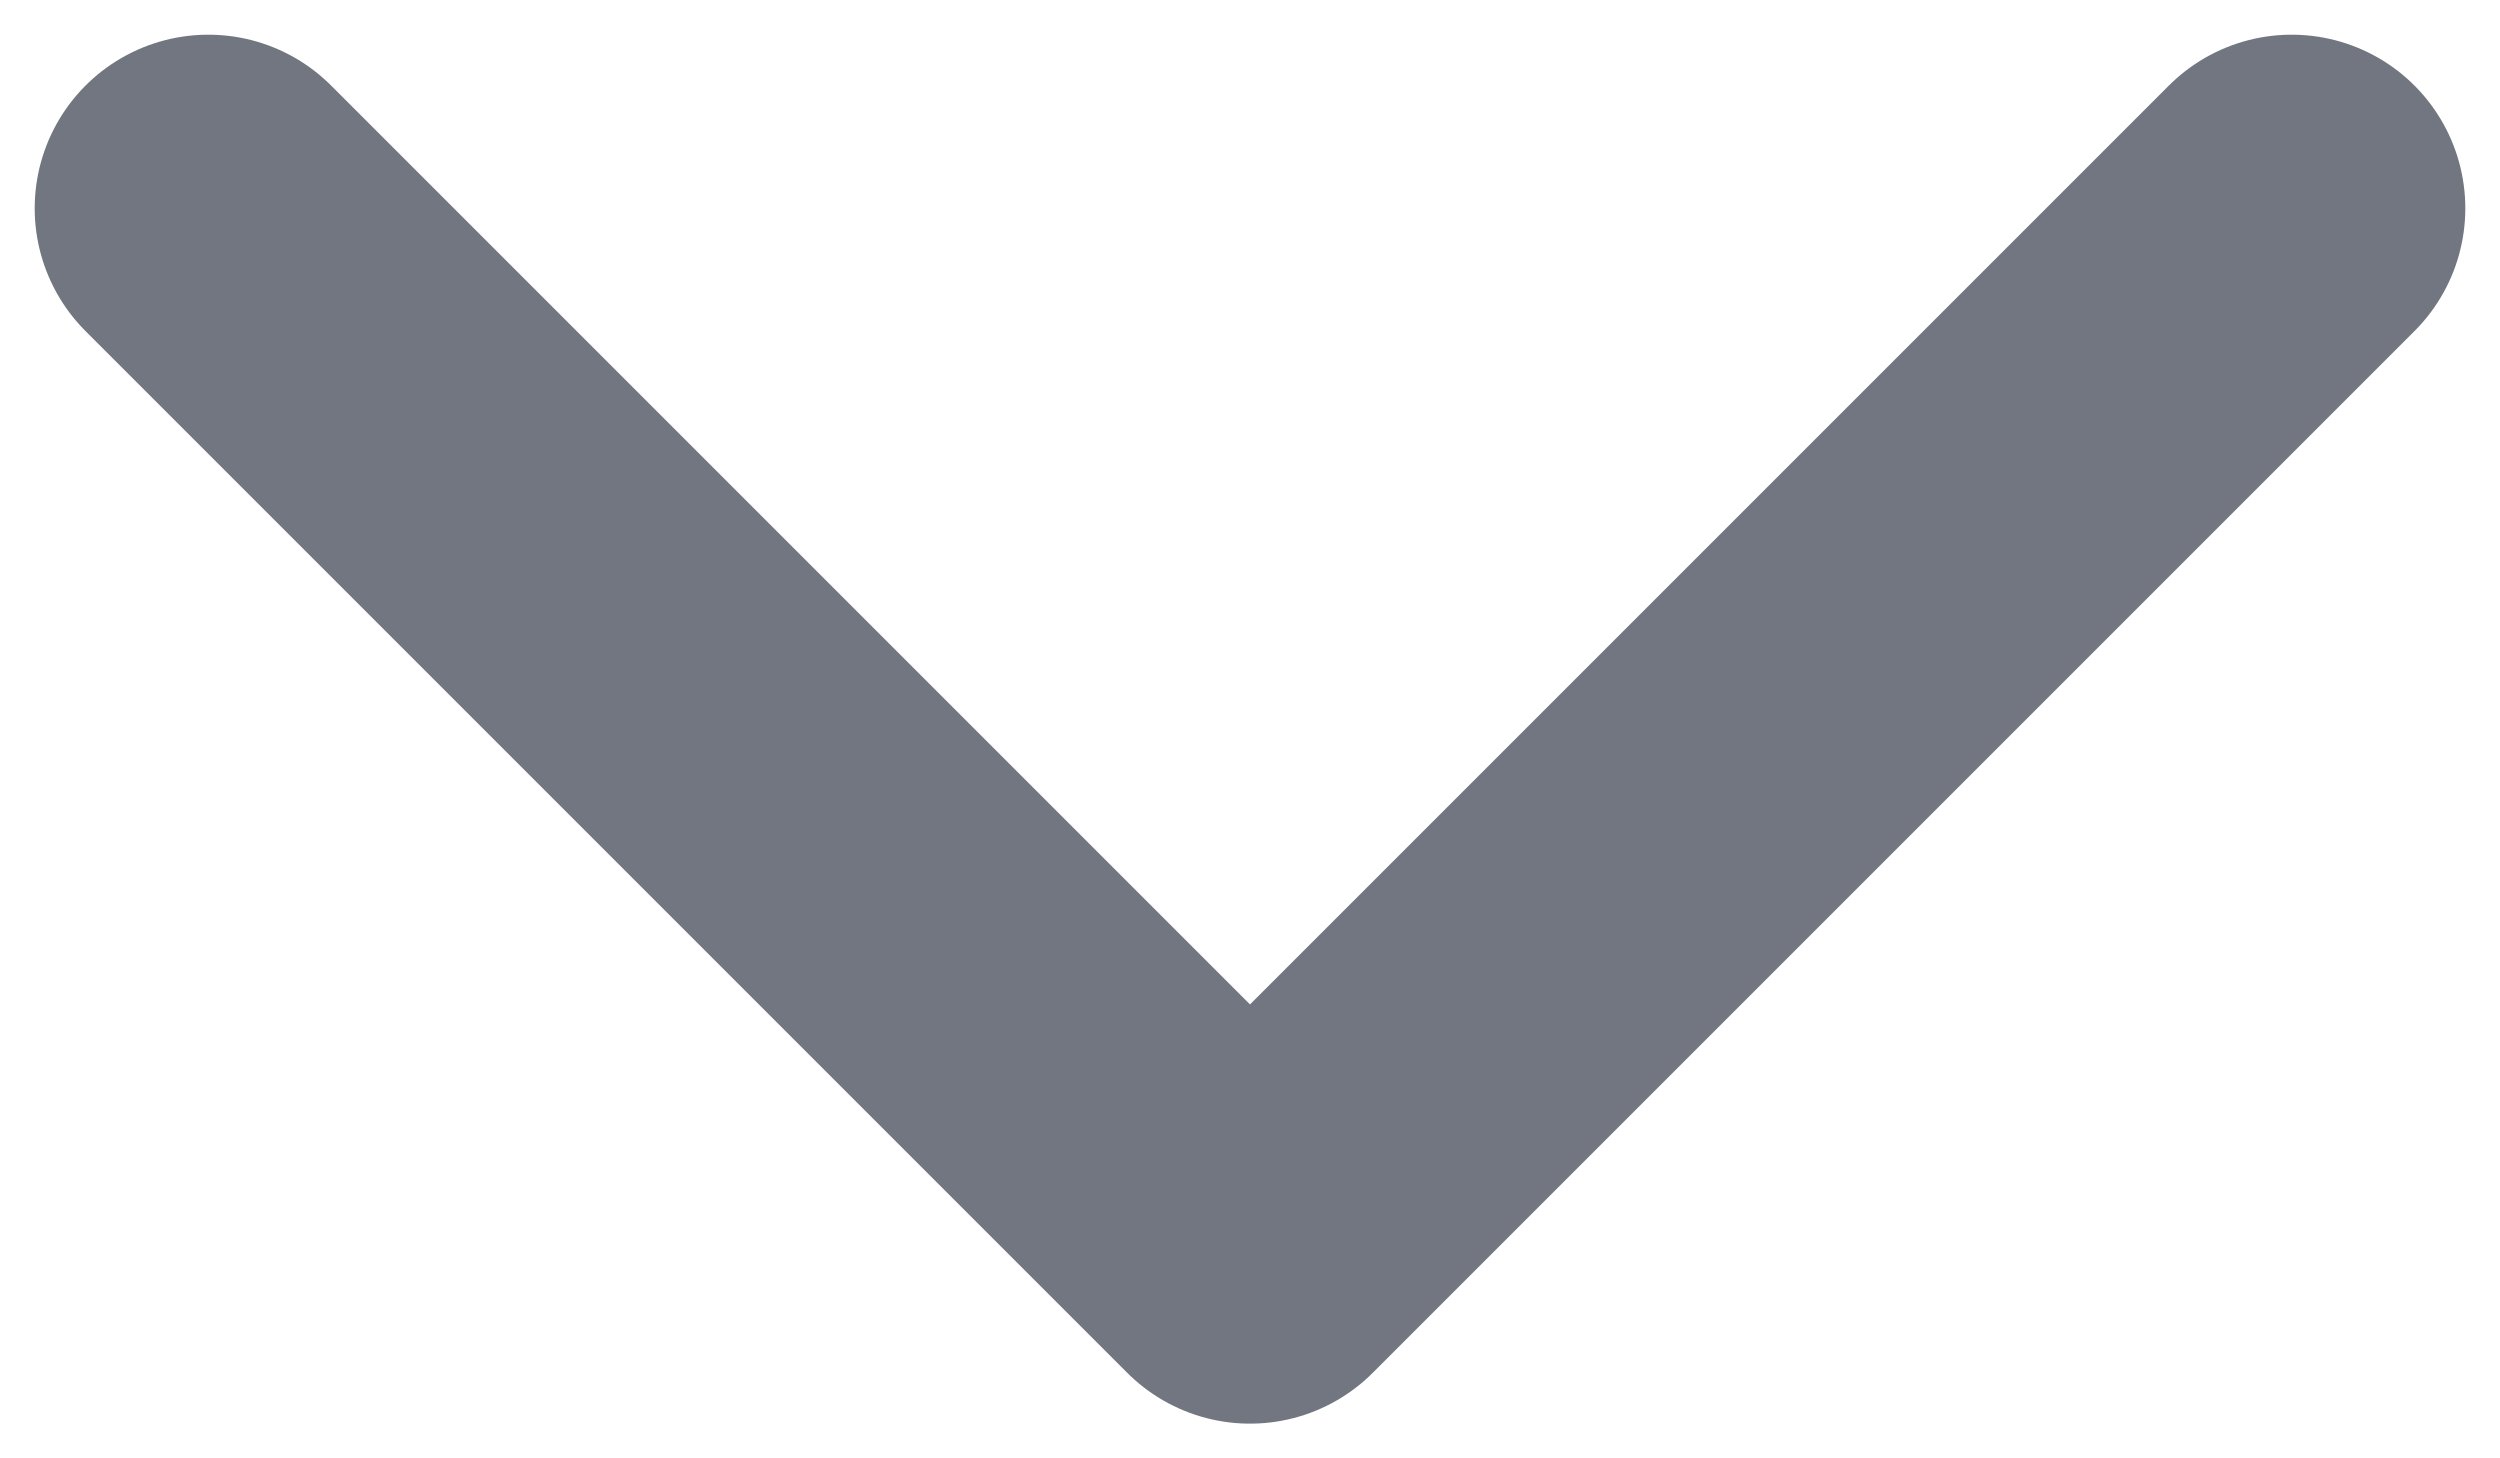 <svg preserveAspectRatio="none" width="100%" height="100%" overflow="visible" style="display: block;" viewBox="0 0 12 7" fill="none" xmlns="http://www.w3.org/2000/svg">
<path id="Icon" d="M1 1L6 6L11 1" stroke="#717680" stroke-width="1.667" stroke-linecap="round" stroke-linejoin="round"/>
</svg>
